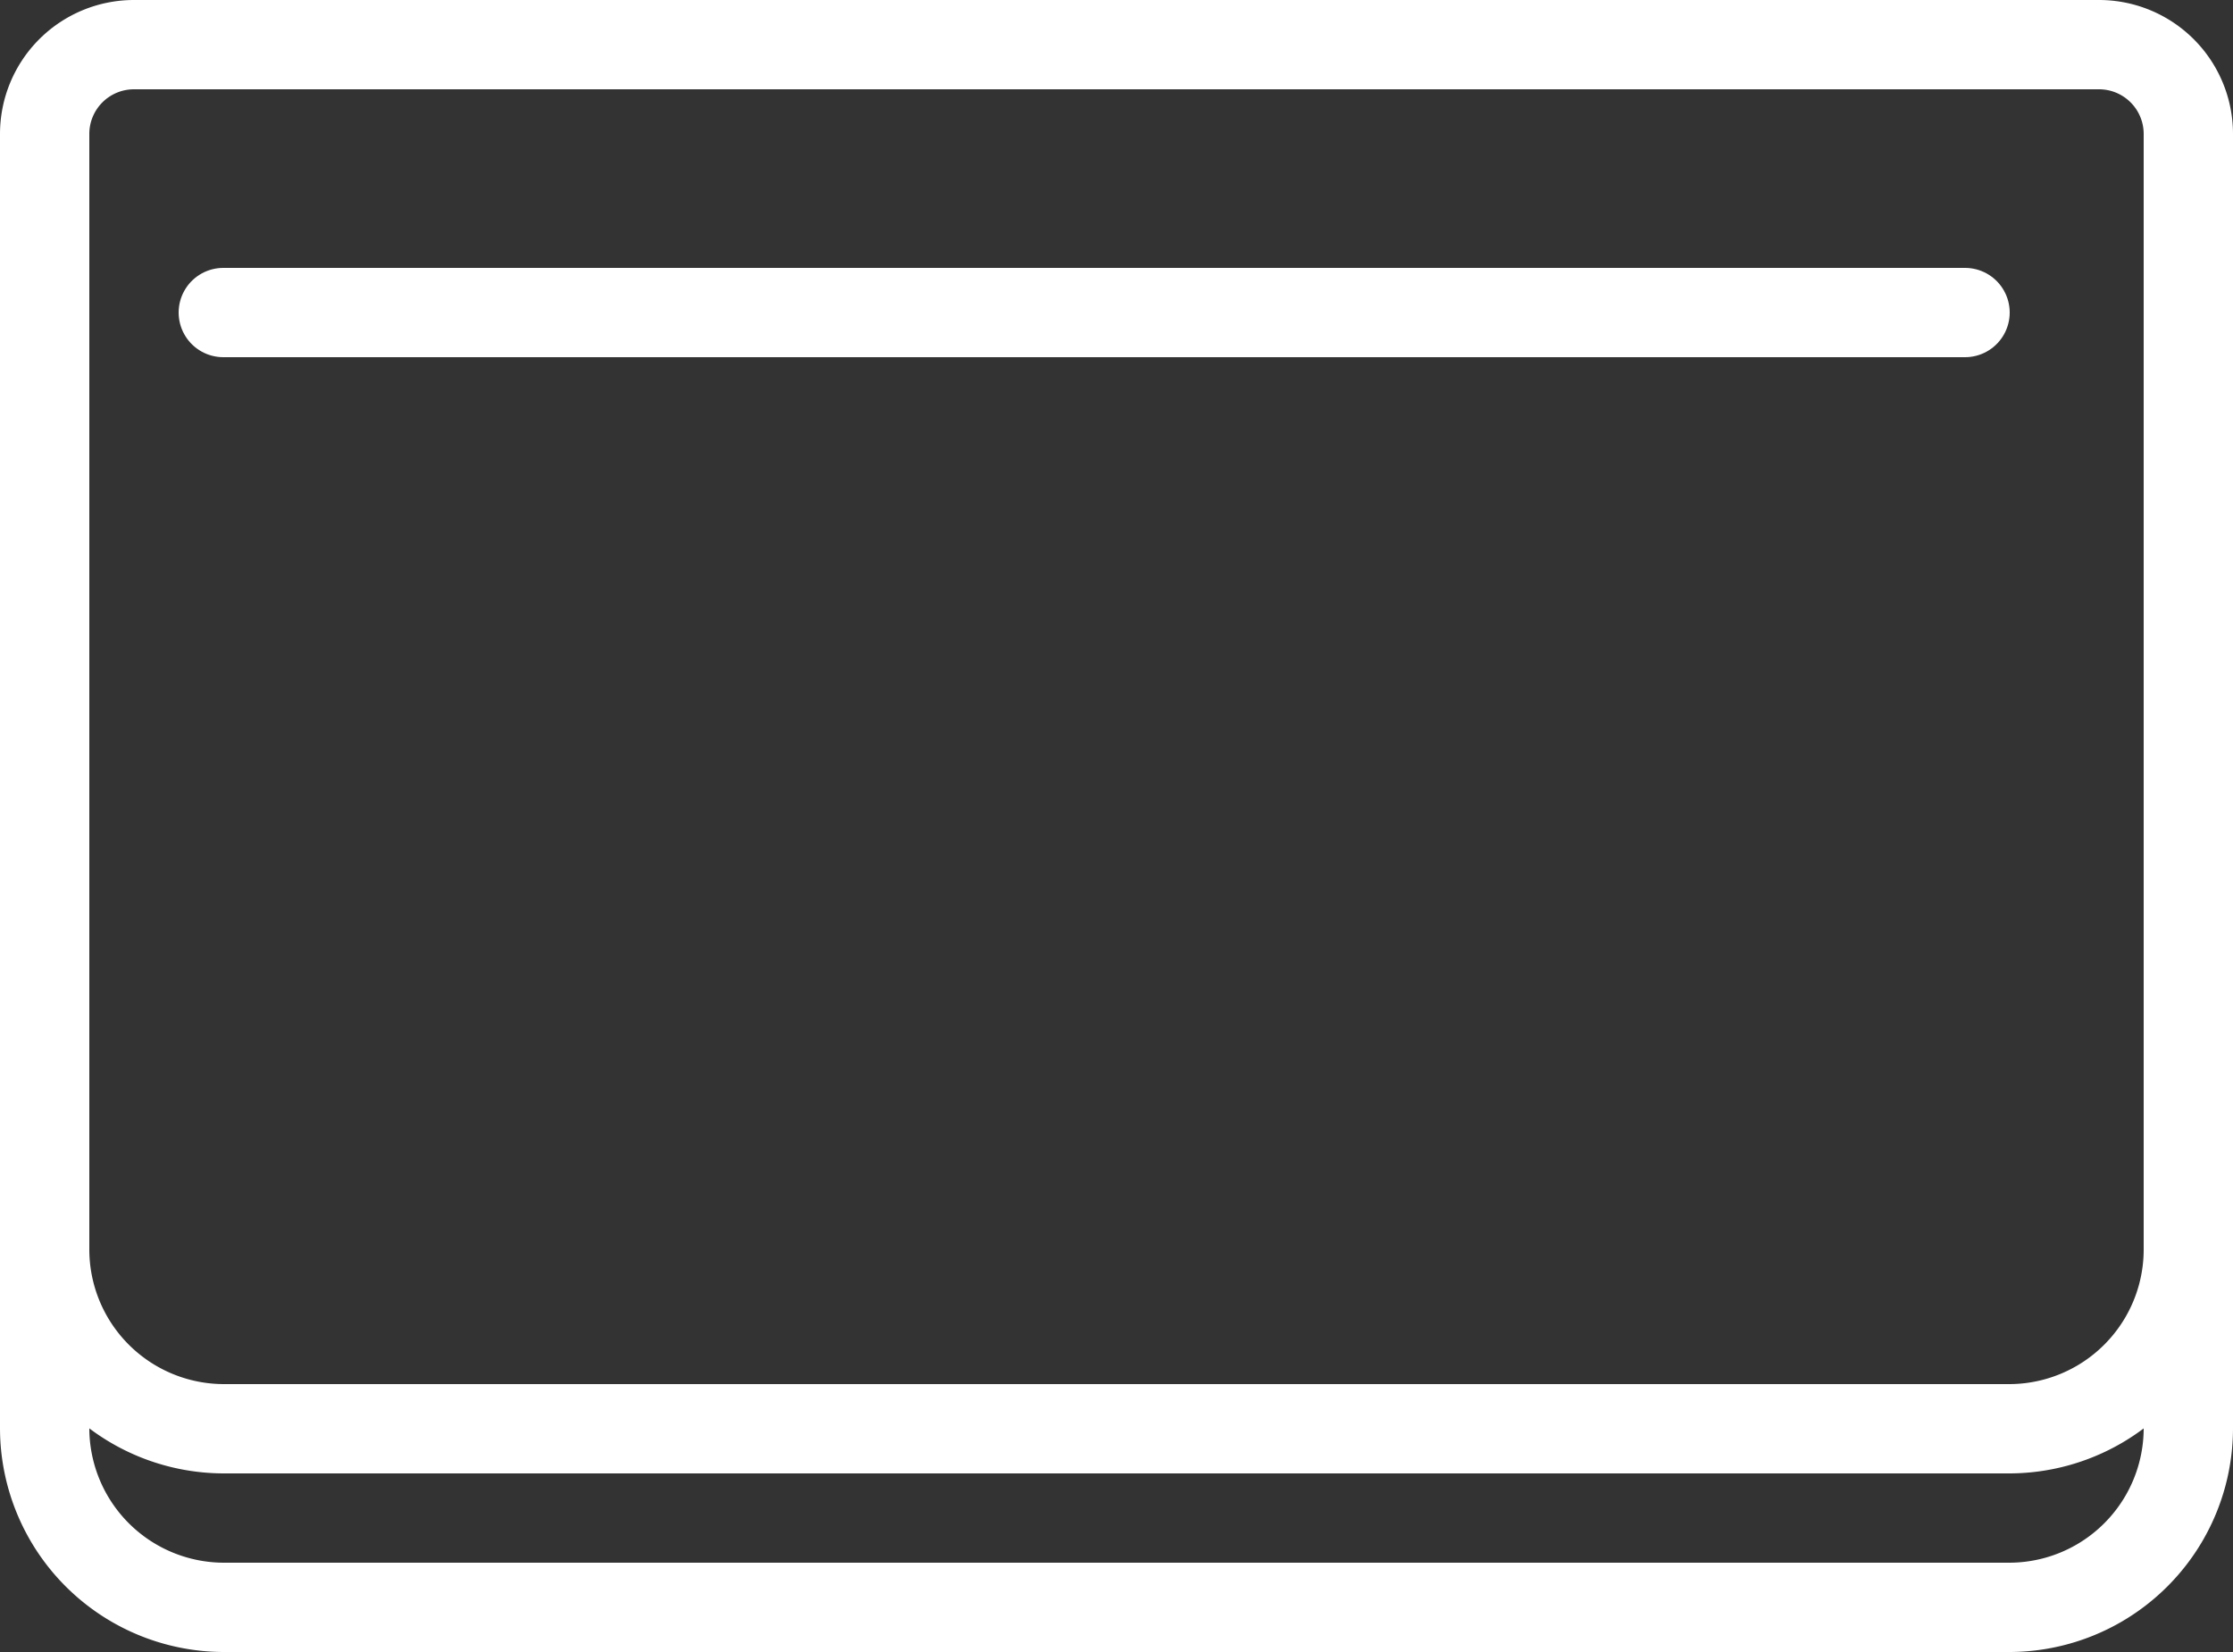 <svg id="グループ_41788" data-name="グループ 41788" xmlns="http://www.w3.org/2000/svg" xmlns:xlink="http://www.w3.org/1999/xlink" width="50" height="37" viewBox="0 0 50 37">
  <rect x="0" y="0" width="50" height="37" fill="#333333" stroke="none"/>
  <defs>
    <clipPath id="clip-path">
      <rect id="長方形_31022" data-name="長方形 31022" width="50" height="37" fill="none"/>
    </clipPath>
  </defs>
  <g id="グループ_41787" data-name="グループ 41787" clip-path="url(#clip-path)">
    <path id="パス_54183" data-name="パス 54183" d="M44.985,32H5.017A4.017,4.017,0,0,1,1,27.983V3A2,2,0,0,1,3,1H47a2,2,0,0,1,2,2V27.985A4.015,4.015,0,0,1,44.985,32Z" fill="none" stroke="#fff" stroke-linecap="round" stroke-linejoin="round" stroke-width="2"/>
    <path id="パス_54184" data-name="パス 54184" d="M49,28v3.985A4.014,4.014,0,0,1,44.985,36H5.017A4.018,4.018,0,0,1,1,31.983V28" fill="none" stroke="#fff" stroke-linecap="round" stroke-linejoin="round" stroke-width="2"/>
    <line id="線_4259" data-name="線 4259" x2="39" transform="translate(5 7)" fill="none" stroke="#fff" stroke-linecap="round" stroke-linejoin="round" stroke-width="2"/>
  </g>
</svg>
